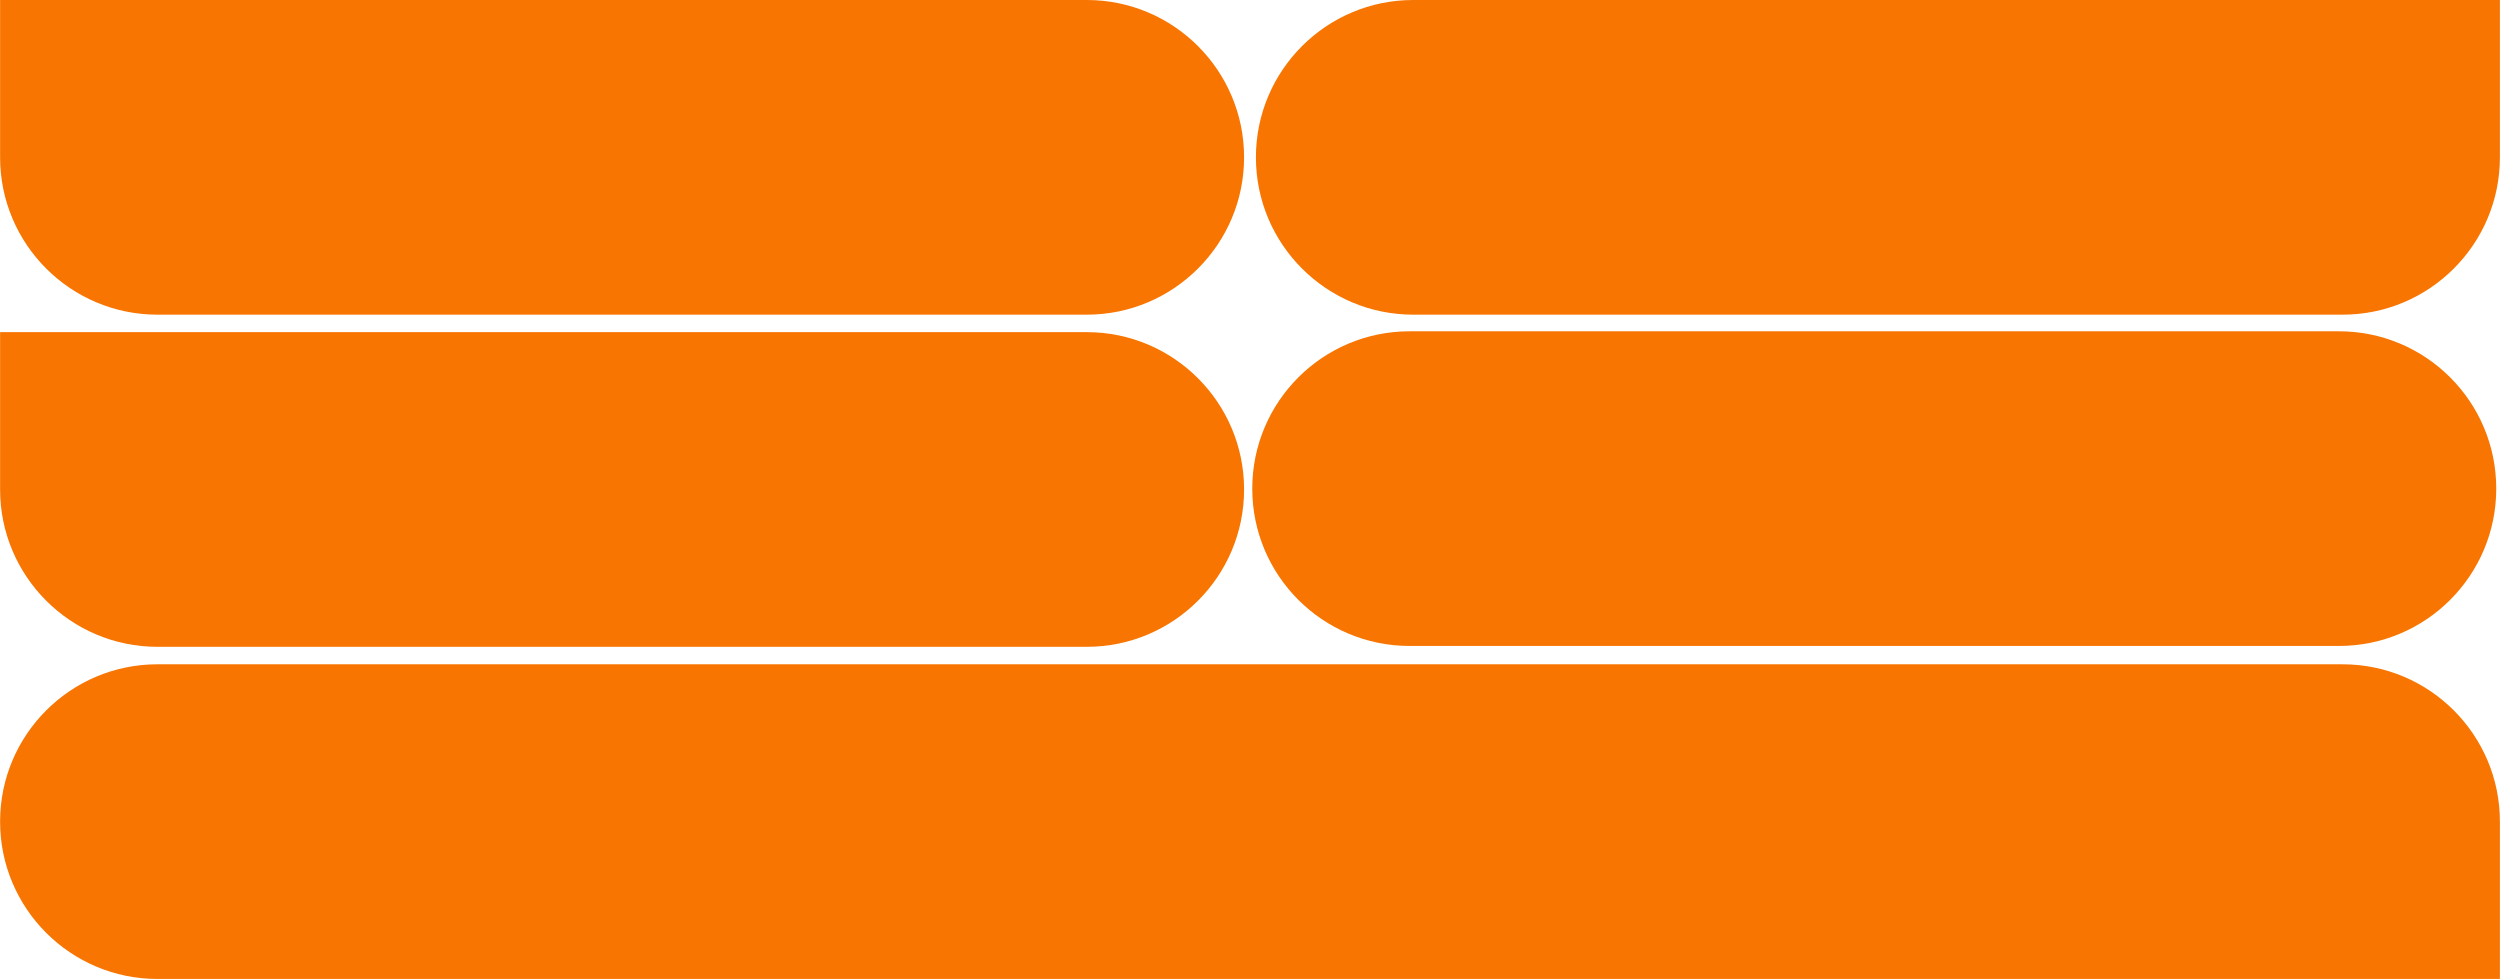 <?xml version="1.0" encoding="UTF-8"?> <svg xmlns="http://www.w3.org/2000/svg" viewBox="0 0 600.00 234.96" data-guides="{&quot;vertical&quot;:[],&quot;horizontal&quot;:[]}"><path fill="#f77500" stroke="#028184" fill-opacity="1" stroke-width="0" stroke-opacity="1" baseline-shift="baseline" color-interpolation-filters="linearRGB" color-interpolation="sRGB" font-size-adjust="" font-stretch="normal" font-weight="normal" class="cls-1" id="tSvgccf0e883a3" title="Path 1" d="M0.023 0C86.955 0 173.887 0 260.818 0C281.66 0 298.579 16.919 298.579 37.76C298.579 37.76 298.579 37.76 298.579 37.76C298.579 58.602 281.66 75.52 260.818 75.52C186.473 75.52 112.128 75.52 37.783 75.52C16.942 75.52 0.023 58.597 0.023 37.76C0.023 25.174 0.023 12.587 0.023 0C0.023 0 0.023 0 0.023 0Z"></path><path fill="#f77500" stroke="#028184" fill-opacity="1" stroke-width="0" stroke-opacity="1" baseline-shift="baseline" color-interpolation-filters="linearRGB" color-interpolation="sRGB" font-size-adjust="" font-stretch="normal" font-weight="normal" class="cls-1" id="tSvg1a4e22ca5a" title="Path 2" d="M562.217 75.52C487.872 75.52 413.527 75.52 339.182 75.52C318.34 75.52 301.421 58.602 301.421 37.76C301.421 37.76 301.421 37.76 301.421 37.76C301.421 16.919 318.34 0 339.182 0C426.113 0 513.045 0 599.977 0C599.977 12.587 599.977 25.174 599.977 37.76C599.977 58.602 583.058 75.52 562.217 75.52Z"></path><path fill="#f77500" stroke="#028184" fill-opacity="1" stroke-width="0" stroke-opacity="1" baseline-shift="baseline" color-interpolation-filters="linearRGB" color-interpolation="sRGB" font-size-adjust="" font-stretch="normal" font-weight="normal" class="cls-1" id="tSvg1025d6a5fc9" title="Path 3" d="M599.977 234.951C412.579 234.951 225.181 234.951 37.783 234.951C16.942 234.951 0.023 218.033 0.023 197.191C0.023 197.191 0.023 197.191 0.023 197.191C0.023 176.35 16.942 159.431 37.783 159.431C212.594 159.431 387.406 159.431 562.217 159.431C583.058 159.431 599.977 176.35 599.977 197.191C599.977 209.778 599.977 222.365 599.977 234.951C599.977 234.951 599.977 234.951 599.977 234.951Z"></path><path fill="#f77500" stroke="#028184" fill-opacity="1" stroke-width="0" stroke-opacity="1" baseline-shift="baseline" color-interpolation-filters="linearRGB" color-interpolation="sRGB" font-size-adjust="" font-stretch="normal" font-weight="normal" class="cls-1" id="tSvgc523dc46d7" title="Path 4" d="M0.023 79.716C86.955 79.716 173.887 79.716 260.818 79.716C281.66 79.716 298.579 96.634 298.579 117.476C298.579 117.476 298.579 117.476 298.579 117.476C298.579 138.317 281.66 155.236 260.818 155.236C186.473 155.236 112.128 155.236 37.783 155.236C16.942 155.231 0.023 138.312 0.023 117.476C0.023 104.889 0.023 92.302 0.023 79.716C0.023 79.716 0.023 79.716 0.023 79.716Z"></path><path fill="#f77500" stroke="#028184" fill-opacity="1" stroke-width="0" stroke-opacity="1" baseline-shift="baseline" color-interpolation-filters="linearRGB" color-interpolation="sRGB" font-size-adjust="" font-stretch="normal" font-weight="normal" class="cls-1" x="653.08" y="172.73" width="646.92" height="163.64" rx="81.818" ry="81.818" id="tSvg13098e21d85" title="Rectangle 1" d="M599.099 117.271C599.099 138.126 582.194 155.032 561.339 155.031C486.994 155.031 412.649 155.031 338.304 155.031C317.45 155.03 300.544 138.124 300.544 117.271C300.544 117.271 300.544 117.271 300.544 117.271C300.544 96.417 317.45 79.511 338.304 79.51C412.649 79.51 486.994 79.51 561.339 79.51C582.194 79.51 599.099 96.415 599.099 117.271Z"></path><defs></defs></svg> 